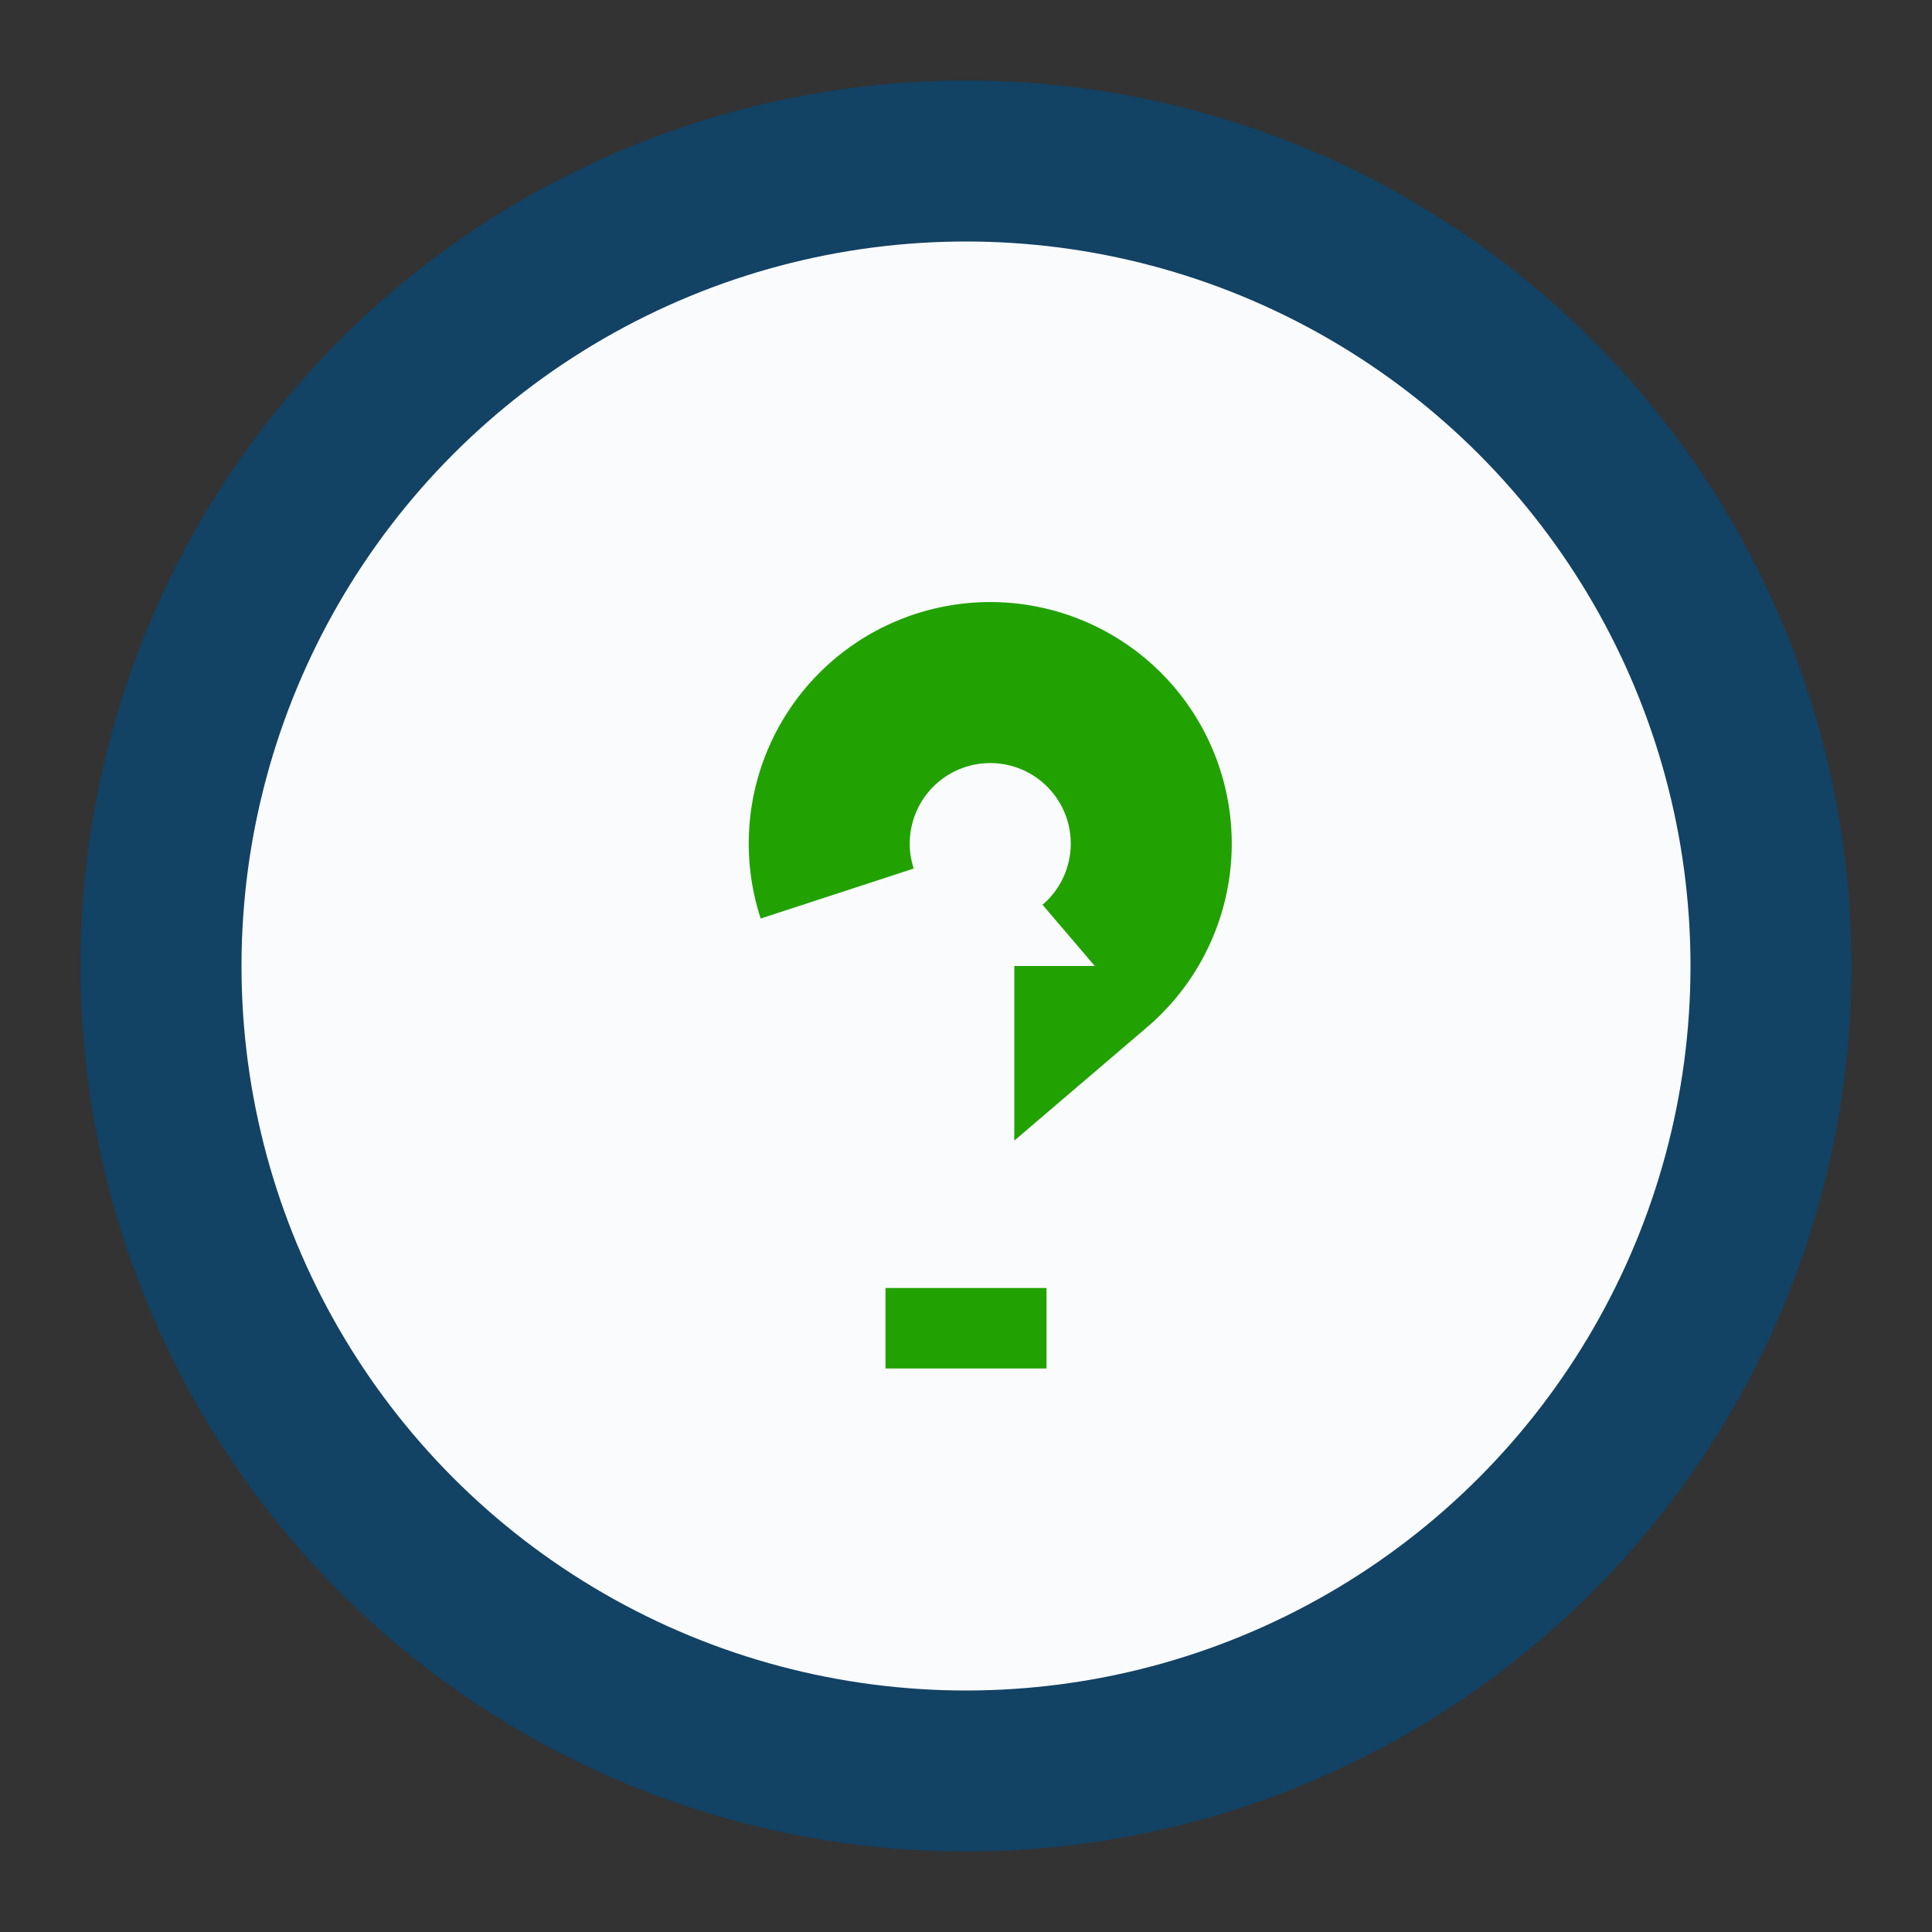<?xml version="1.0" encoding="UTF-8"?>
<svg xmlns="http://www.w3.org/2000/svg" width="24" height="24" viewBox="0 0 24 24"><rect x="0" y="0" width="24" height="24" fill="#333333" stroke="none"/><circle cx="12" cy="12" r="10" fill="#FAFBFD" stroke="#124264" stroke-width="2"/><path d="M12 17v-1m1.6-4a2 2 0 1 0-3.2-.9" fill="none" stroke="#21A200" stroke-width="2"/></svg>